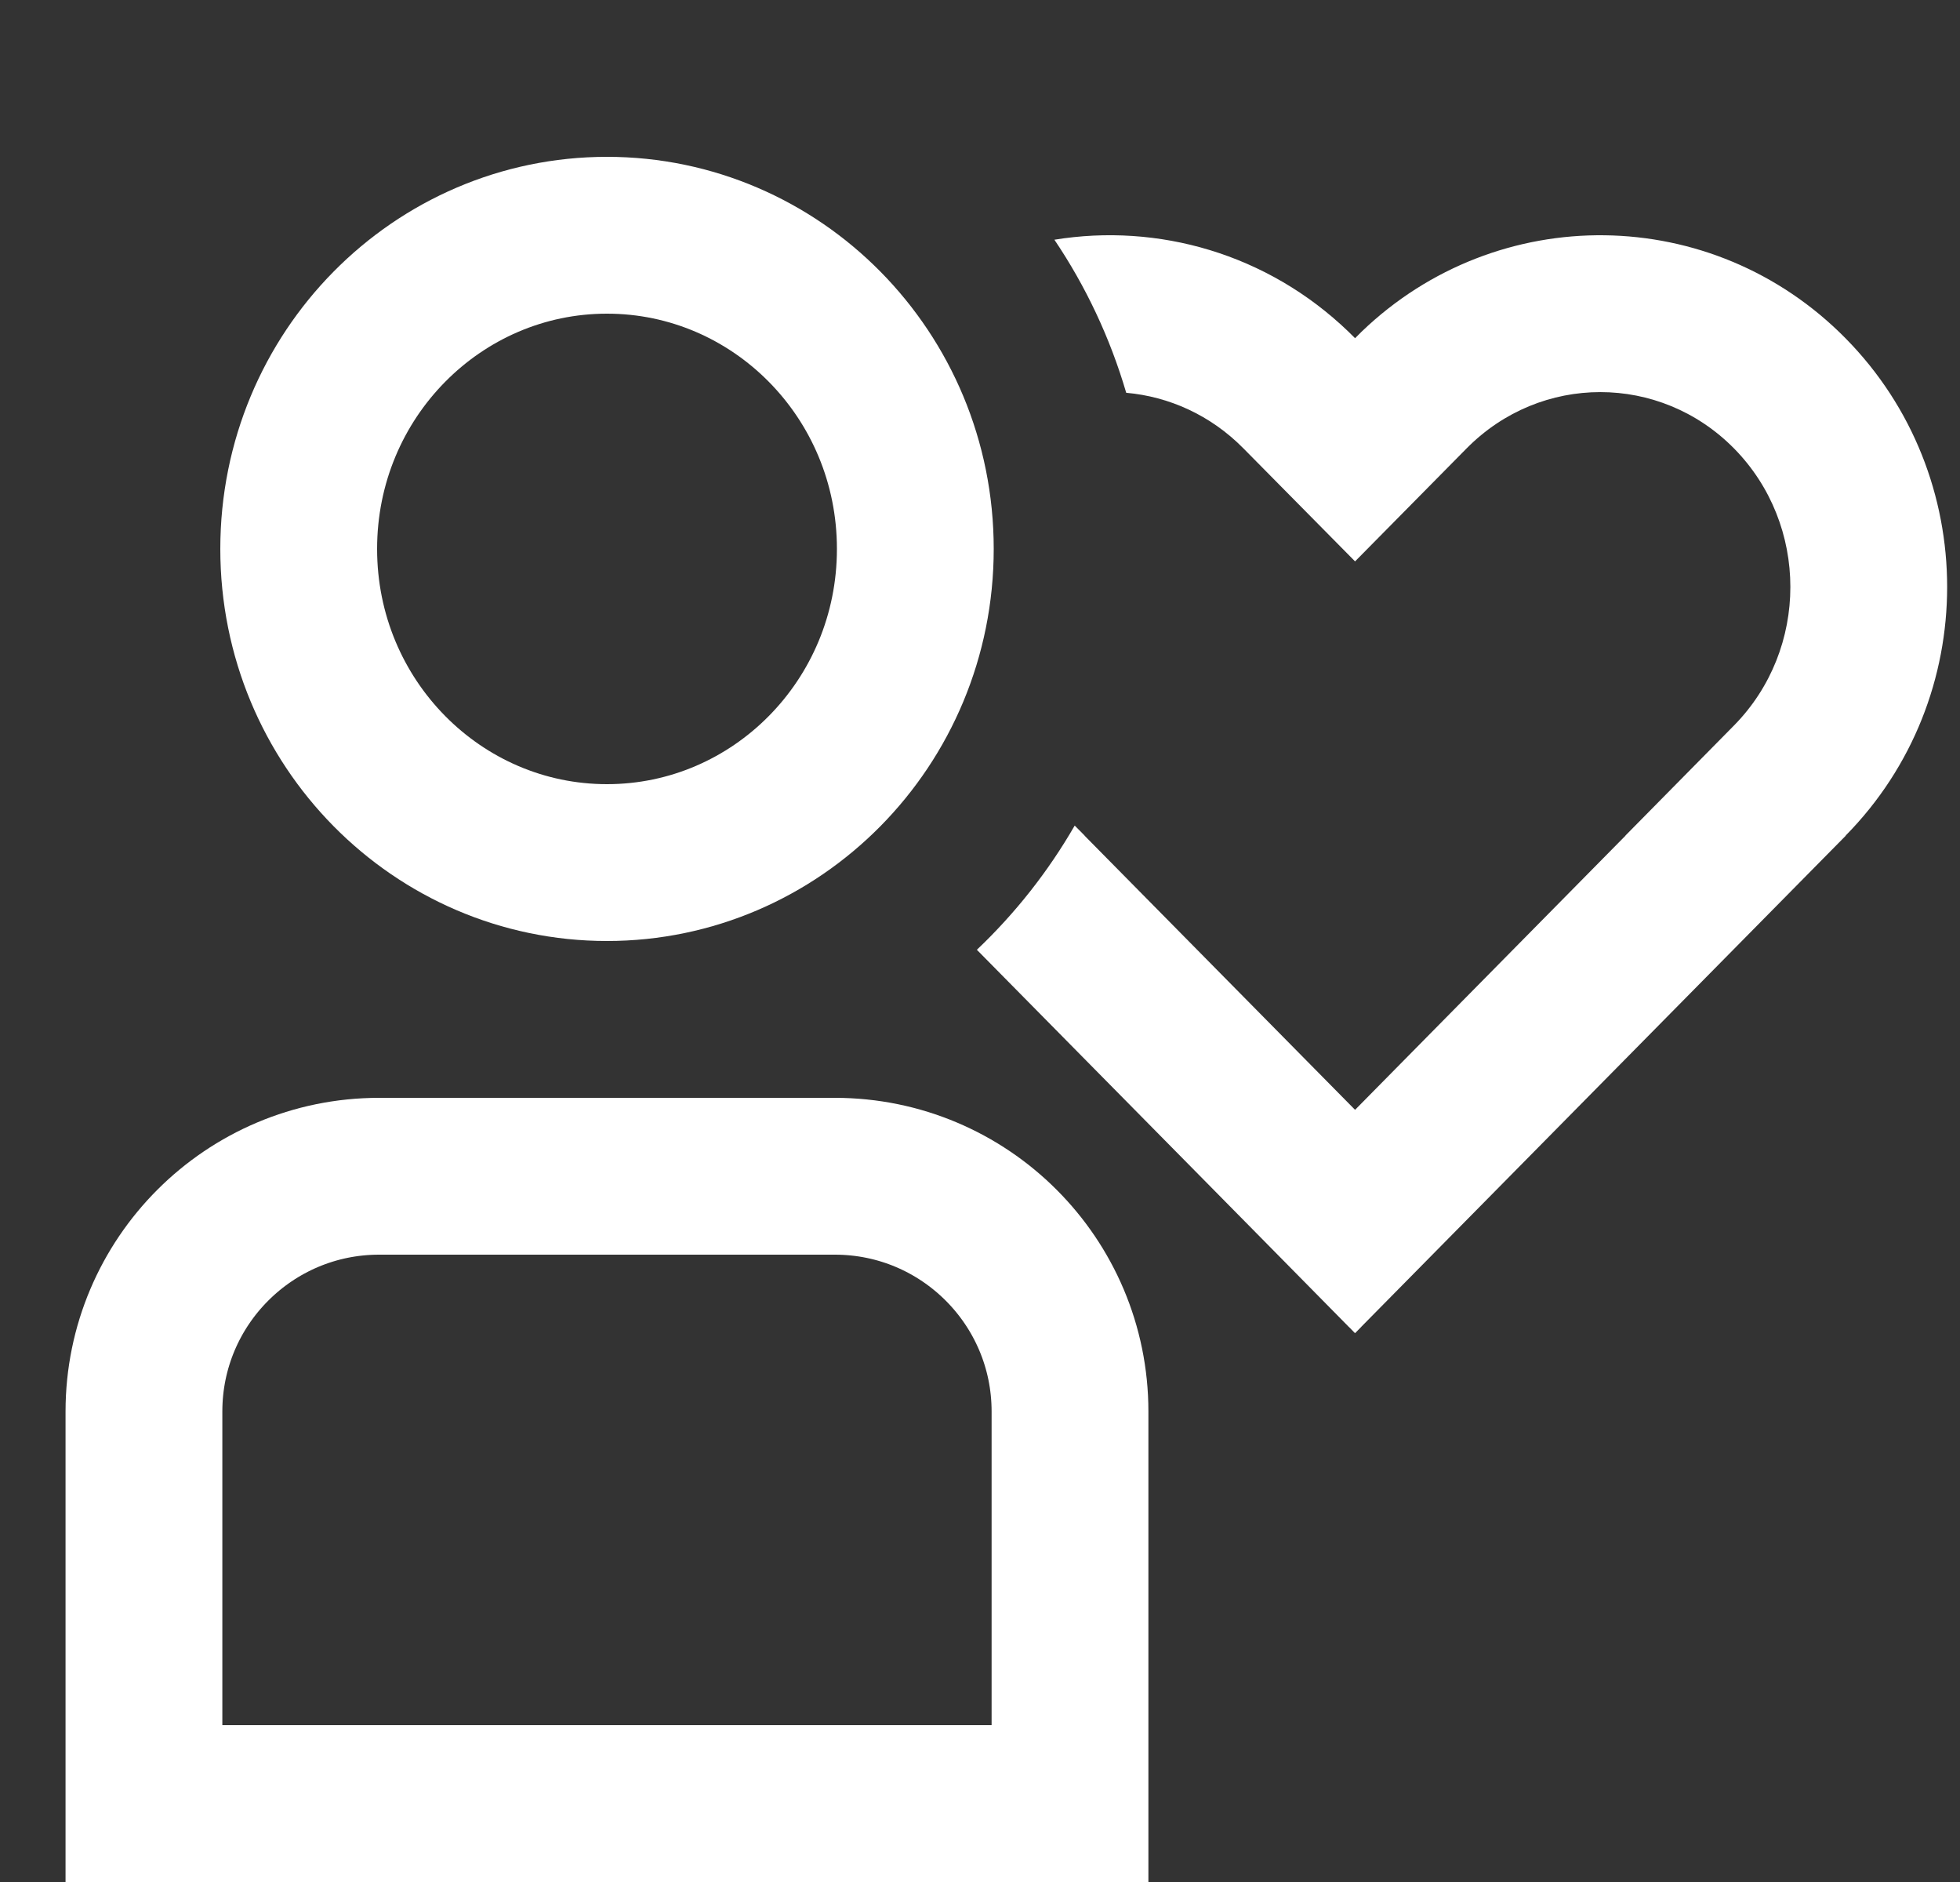<svg width="25" height="24" viewBox="0 0 25 24" fill="none" xmlns="http://www.w3.org/2000/svg">
<rect x="0" y="0" width="25" height="24" fill="#333333" stroke="none"/>
<path d="M11.675 7C11.675 9.222 9.902 11 7.742 11C5.583 11 3.81 9.222 3.81 7C3.81 4.778 5.583 3 7.742 3C9.902 3 11.675 4.778 11.675 7Z" stroke="white" stroke-width="2"/>
<path fill-rule="evenodd" clip-rule="evenodd" d="M13.835 10.656L13.708 10.528C13.369 11.116 12.948 11.649 12.46 12.112L15.878 15.576L15.879 15.577L17.206 16.923L17.208 16.924L17.282 17L17.283 17L17.284 16.999L17.284 16.999L17.284 16.999L17.285 17L17.364 16.92L17.364 16.919L18.688 15.577L18.689 15.576L23.543 10.657L23.542 10.657L23.541 10.656C25.268 8.904 25.268 6.065 23.54 4.314C21.84 2.59 19.101 2.563 17.367 4.23C17.339 4.257 17.311 4.285 17.284 4.313C17.256 4.285 17.228 4.257 17.2 4.23C16.164 3.233 14.768 2.842 13.449 3.057C13.848 3.649 14.159 4.306 14.365 5.009C14.909 5.057 15.441 5.293 15.86 5.718L17.284 7.159L18.707 5.718C19.652 4.761 21.172 4.761 22.117 5.718C23.076 6.691 23.076 8.279 22.117 9.252L20.732 10.656L20.733 10.657L17.285 14.152L17.284 14.151L17.283 14.152L13.834 10.657L13.835 10.656Z" fill="white"/>
<path d="M4.836 15H10.648C12.305 15 13.648 16.343 13.648 18V23H1.836V18C1.836 16.343 3.18 15 4.836 15Z" stroke="white" stroke-width="2"/>
</svg>
